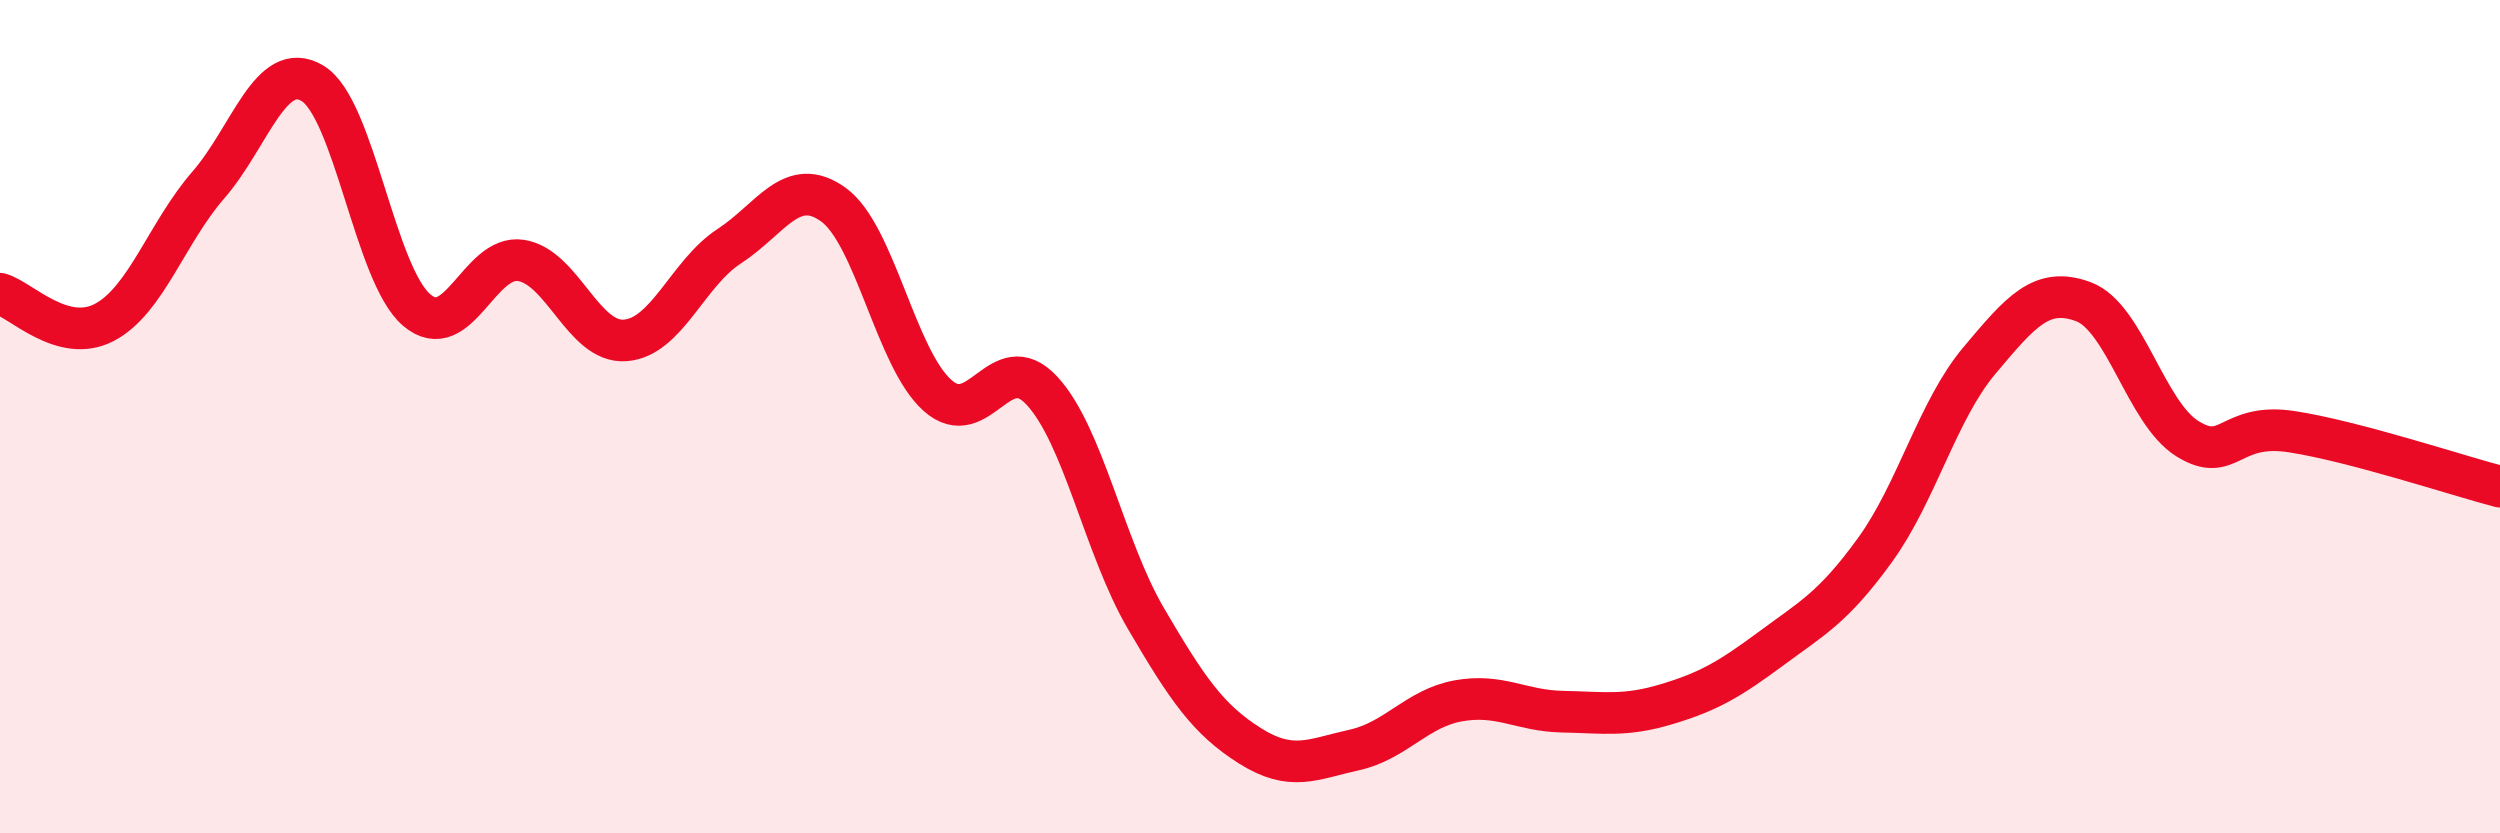 
    <svg width="60" height="20" viewBox="0 0 60 20" xmlns="http://www.w3.org/2000/svg">
      <path
        d="M 0,7.05 C 0.5,7.19 1.5,8.26 2.5,7.74 C 3.5,7.22 4,5.59 5,4.44 C 6,3.29 6.5,1.4 7.5,2 C 8.5,2.6 9,6.59 10,7.44 C 11,8.29 11.5,6.1 12.5,6.25 C 13.5,6.4 14,8.24 15,8.17 C 16,8.1 16.5,6.56 17.5,5.91 C 18.5,5.26 19,4.19 20,4.91 C 21,5.63 21.5,8.6 22.5,9.49 C 23.5,10.38 24,8.3 25,9.37 C 26,10.44 26.5,13.13 27.5,14.84 C 28.5,16.55 29,17.27 30,17.9 C 31,18.53 31.5,18.22 32.5,18 C 33.5,17.78 34,17 35,16.82 C 36,16.64 36.5,17.06 37.5,17.08 C 38.5,17.1 39,17.2 40,16.9 C 41,16.6 41.5,16.31 42.5,15.57 C 43.5,14.83 44,14.58 45,13.2 C 46,11.82 46.5,9.85 47.5,8.66 C 48.5,7.47 49,6.87 50,7.24 C 51,7.61 51.5,9.91 52.5,10.53 C 53.5,11.15 53.5,10.13 55,10.36 C 56.5,10.59 59,11.42 60,11.68L60 20L0 20Z"
        fill="#EB0A25"
        opacity="0.1"
        stroke-linecap="round"
        stroke-linejoin="round"
      />
      <path
        d="M 0,7.05 C 0.5,7.19 1.5,8.26 2.5,7.74 C 3.5,7.22 4,5.59 5,4.44 C 6,3.29 6.5,1.4 7.5,2 C 8.5,2.6 9,6.59 10,7.44 C 11,8.29 11.5,6.1 12.5,6.25 C 13.5,6.4 14,8.24 15,8.17 C 16,8.1 16.5,6.56 17.5,5.91 C 18.5,5.26 19,4.19 20,4.91 C 21,5.63 21.5,8.6 22.5,9.49 C 23.5,10.38 24,8.3 25,9.37 C 26,10.44 26.5,13.13 27.5,14.84 C 28.5,16.55 29,17.27 30,17.9 C 31,18.53 31.5,18.22 32.5,18 C 33.5,17.78 34,17 35,16.82 C 36,16.64 36.5,17.06 37.5,17.08 C 38.5,17.1 39,17.2 40,16.9 C 41,16.6 41.5,16.31 42.5,15.57 C 43.5,14.83 44,14.58 45,13.2 C 46,11.82 46.5,9.85 47.5,8.66 C 48.5,7.47 49,6.87 50,7.24 C 51,7.61 51.5,9.91 52.5,10.53 C 53.5,11.15 53.5,10.13 55,10.36 C 56.5,10.59 59,11.42 60,11.68"
        stroke="#EB0A25"
        stroke-width="1"
        fill="none"
        stroke-linecap="round"
        stroke-linejoin="round"
      />
    </svg>
  